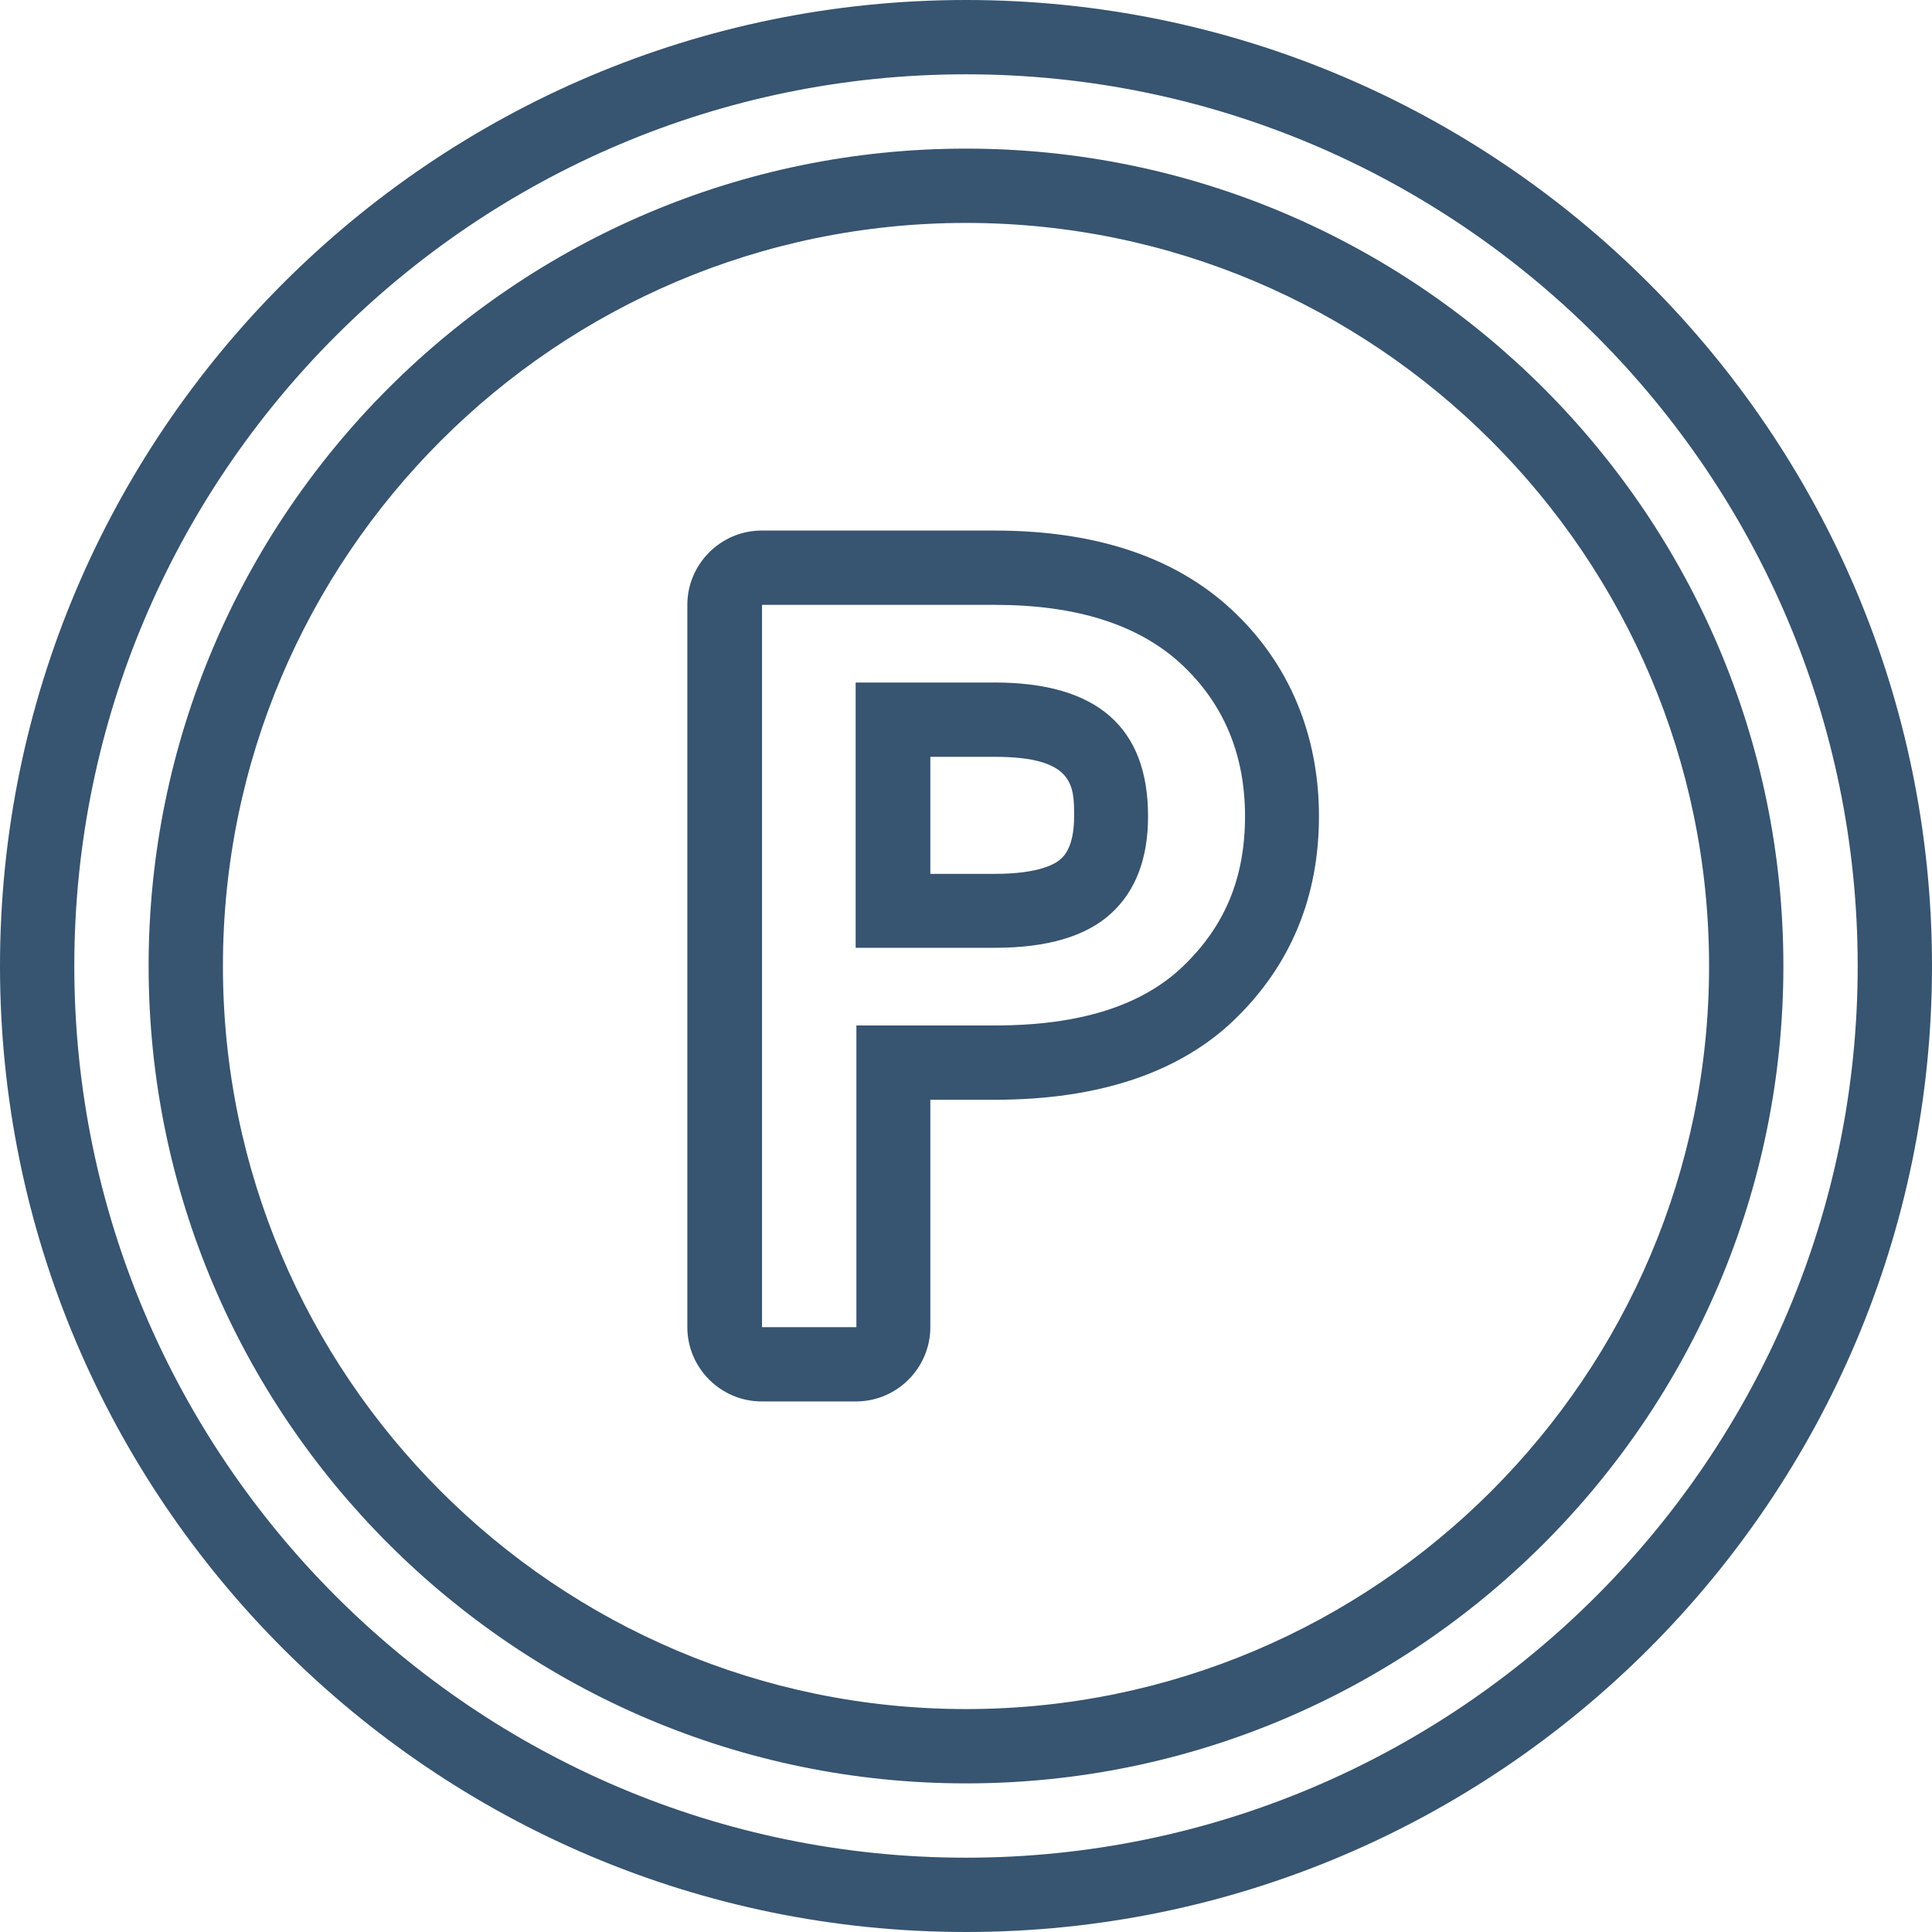 <svg width="52" height="52" viewBox="0 0 52 52" fill="none" xmlns="http://www.w3.org/2000/svg">
<g clip-path="url(#clip0_29_16971)">
<path d="M26 52C11.66 52 0 40.34 0 26C0 11.66 11.66 0 26 0C40.34 0 52 11.66 52 26C52 40.34 40.34 52 26 52ZM26 2C12.77 2 2 12.77 2 26C2 39.23 12.77 50 26 50C39.23 50 50 39.23 50 26C50 12.77 39.23 2 26 2Z" fill="#375470"/>
<path d="M26 48C13.87 48 4 38.13 4 26C4 13.87 13.87 4 26 4C38.13 4 48 13.87 48 26C48 38.13 38.13 48 26 48ZM26 6C14.97 6 6 14.97 6 26C6 37.03 14.97 46 26 46C37.03 46 46 37.03 46 26C46 14.97 37.03 6 26 6Z" fill="#375470"/>
<path d="M26.78 16.28C28.97 16.28 30.64 16.81 31.79 17.87C32.93 18.93 33.51 20.3 33.51 21.97C33.51 23.64 32.96 24.93 31.85 26C30.74 27.07 29.06 27.6 26.79 27.6H23.05V35.72H20.51V16.28H26.79M23.04 25.51H26.78C28.19 25.51 29.23 25.2 29.9 24.59C30.57 23.98 30.9 23.1 30.9 21.97C30.9 19.57 29.52 18.37 26.77 18.37H23.03V25.51M26.78 14.28H20.5C19.4 14.28 18.5 15.18 18.5 16.28V35.72C18.5 36.82 19.4 37.72 20.5 37.72H23.04C24.14 37.72 25.04 36.82 25.04 35.72V29.6H26.78C29.57 29.6 31.75 28.87 33.23 27.44C34.74 25.98 35.5 24.14 35.5 21.97C35.5 19.8 34.71 17.85 33.14 16.4C31.62 14.99 29.48 14.28 26.77 14.28H26.78ZM25.04 20.37H26.78C28.91 20.37 28.91 21.15 28.91 21.97C28.91 22.79 28.64 23.04 28.55 23.12C28.42 23.24 27.99 23.52 26.78 23.52H25.04V20.38V20.37Z" fill="#375470"/>
</g>
<defs>
<clipPath id="clip0_29_16971">
<rect width="52" height="52" fill="white"/>
</clipPath>
</defs>
</svg>
